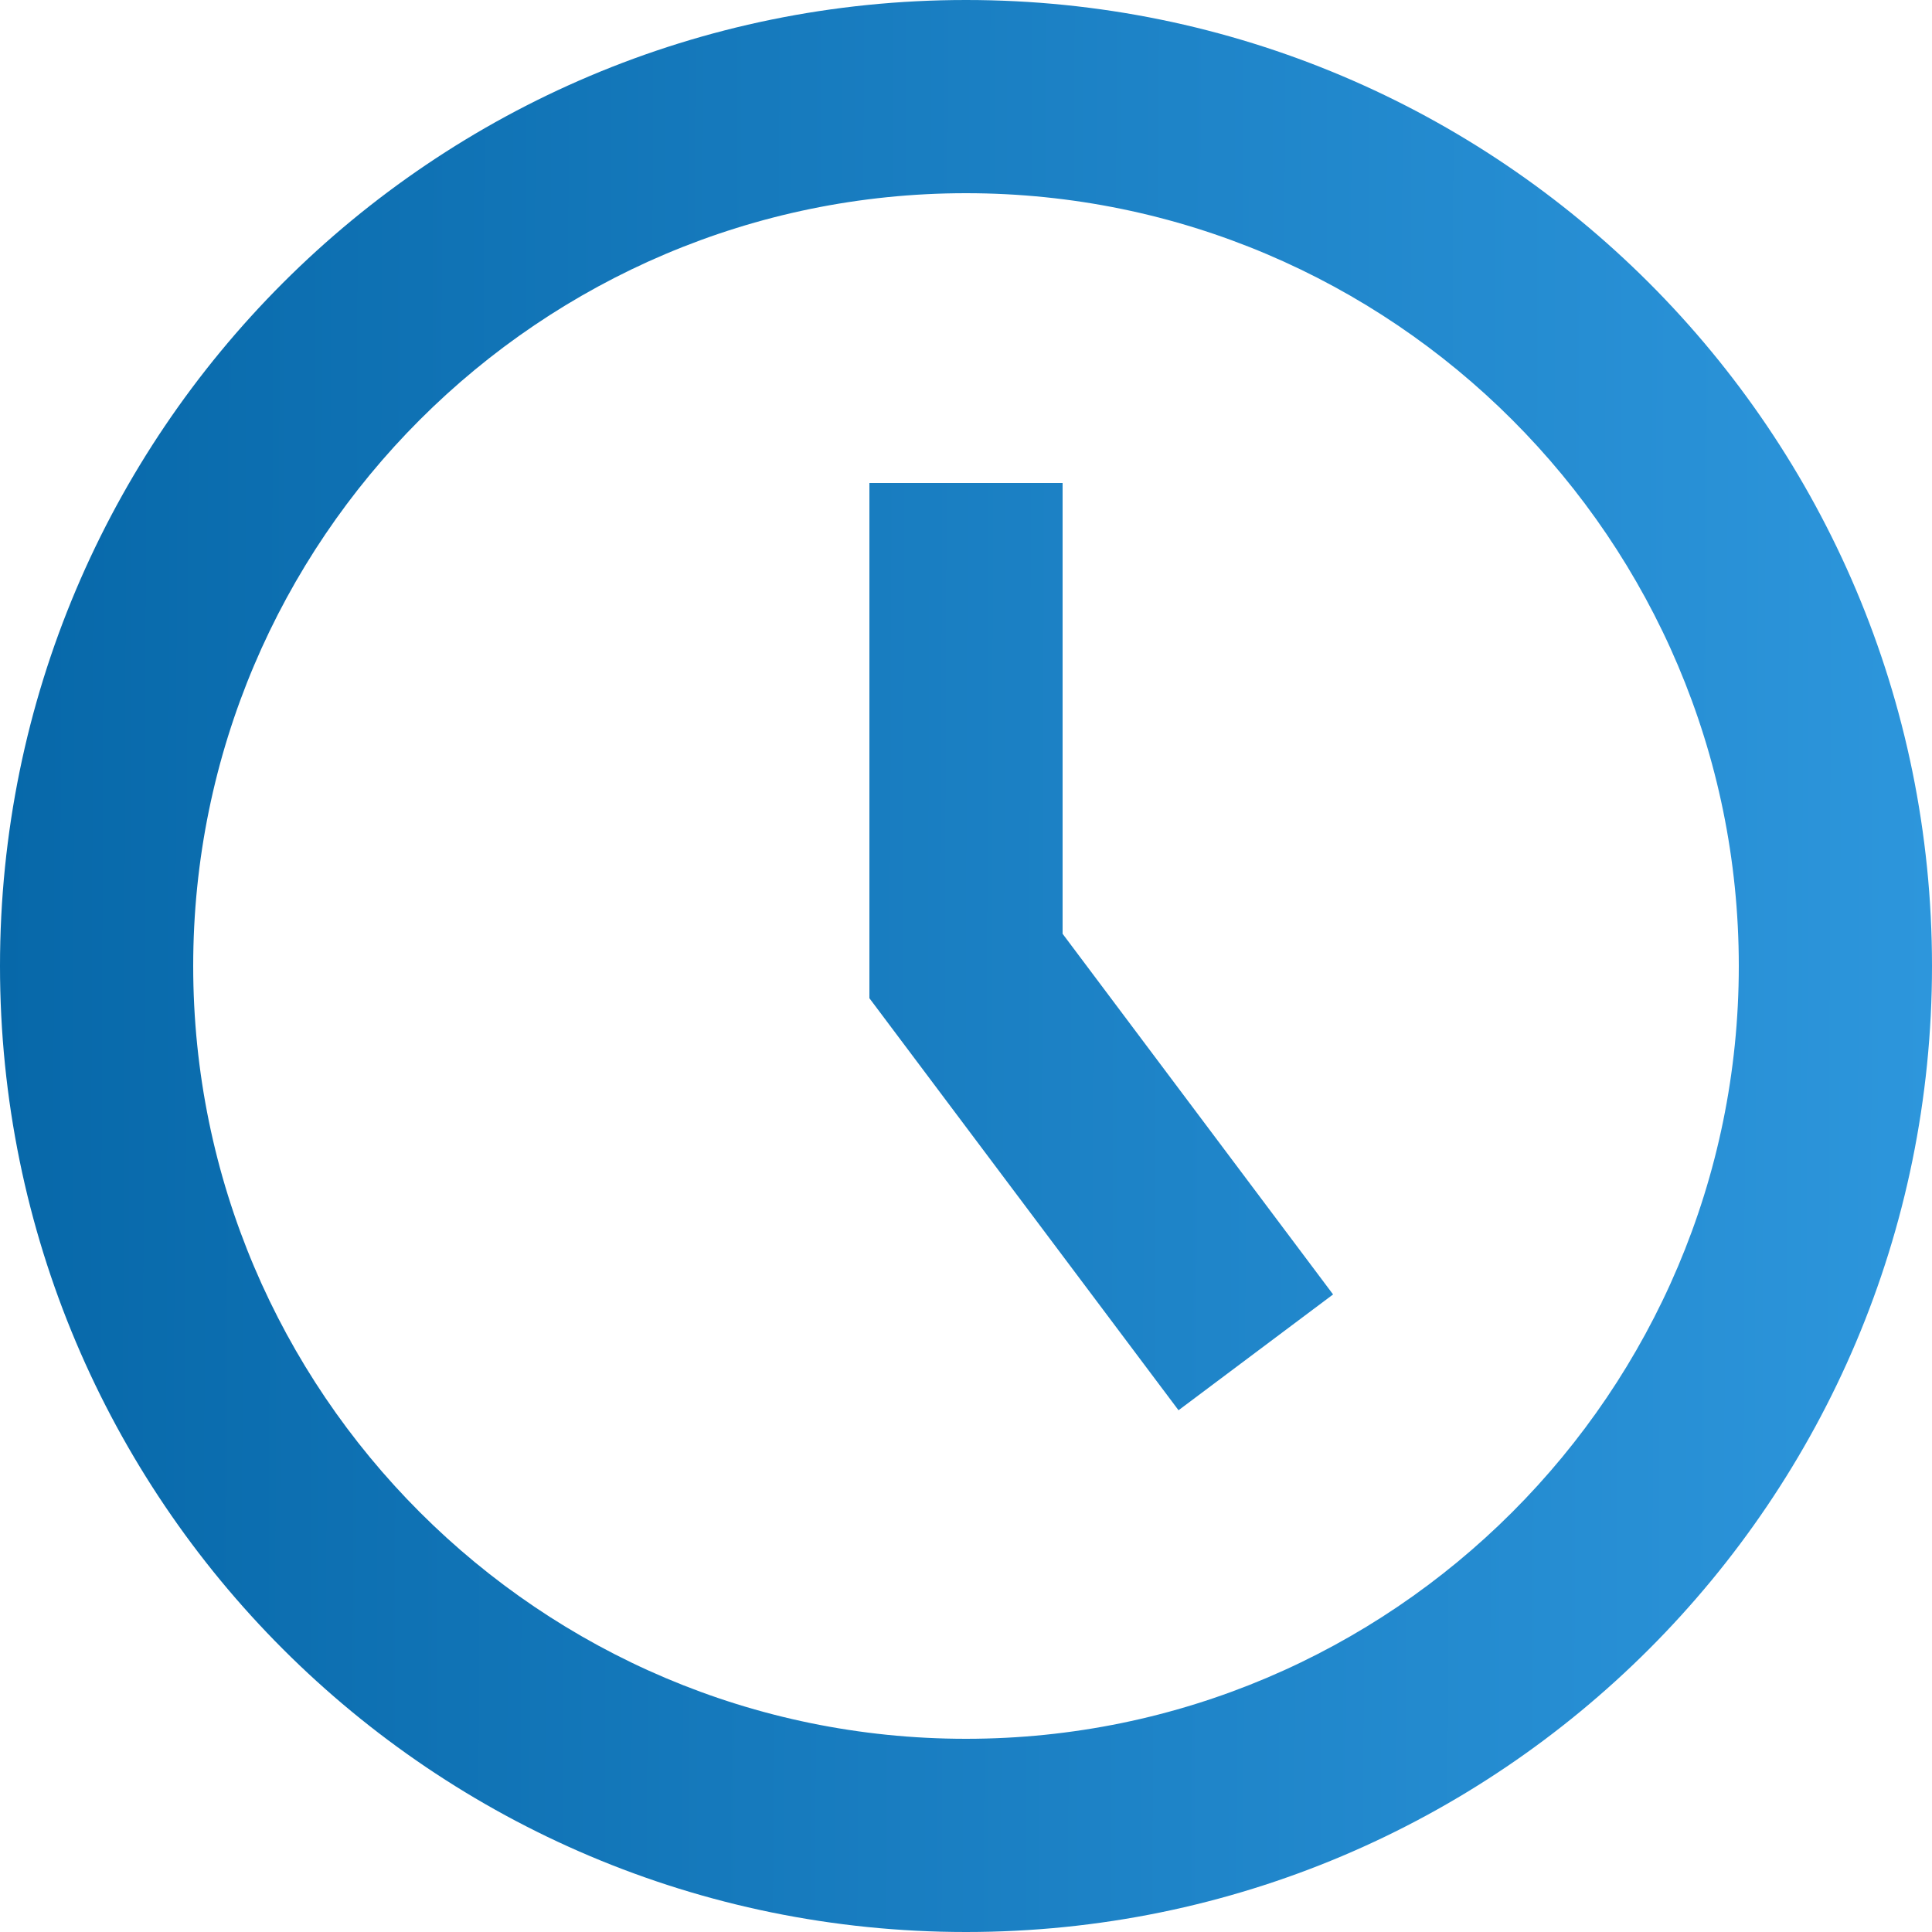 <svg width="18" height="18" viewBox="0 0 18 18" fill="none" xmlns="http://www.w3.org/2000/svg">
<path d="M9 1.8C12.97 1.8 16.2 5.03 16.2 9C16.2 12.97 12.97 16.2 9 16.2C5.03 16.2 1.8 12.97 1.8 9C1.8 5.03 5.03 1.8 9 1.8ZM9 0C4.029 0 0 4.029 0 9C0 13.971 4.029 18 9 18C13.971 18 18 13.971 18 9C18 4.029 13.971 0 9 0ZM12.42 12.06L9.9 8.7V4.5H8.1V9.3L10.98 13.139L12.42 12.06Z" fill="url(#paint0_linear_275_241)"/>
<defs>
<linearGradient id="paint0_linear_275_241" x1="0" y1="0" x2="18.062" y2="0.063" gradientUnits="userSpaceOnUse">
<stop stop-color="#0768A9"/>
<stop offset="1" stop-color="#2D96DC"/>
</linearGradient>
</defs>
</svg>

